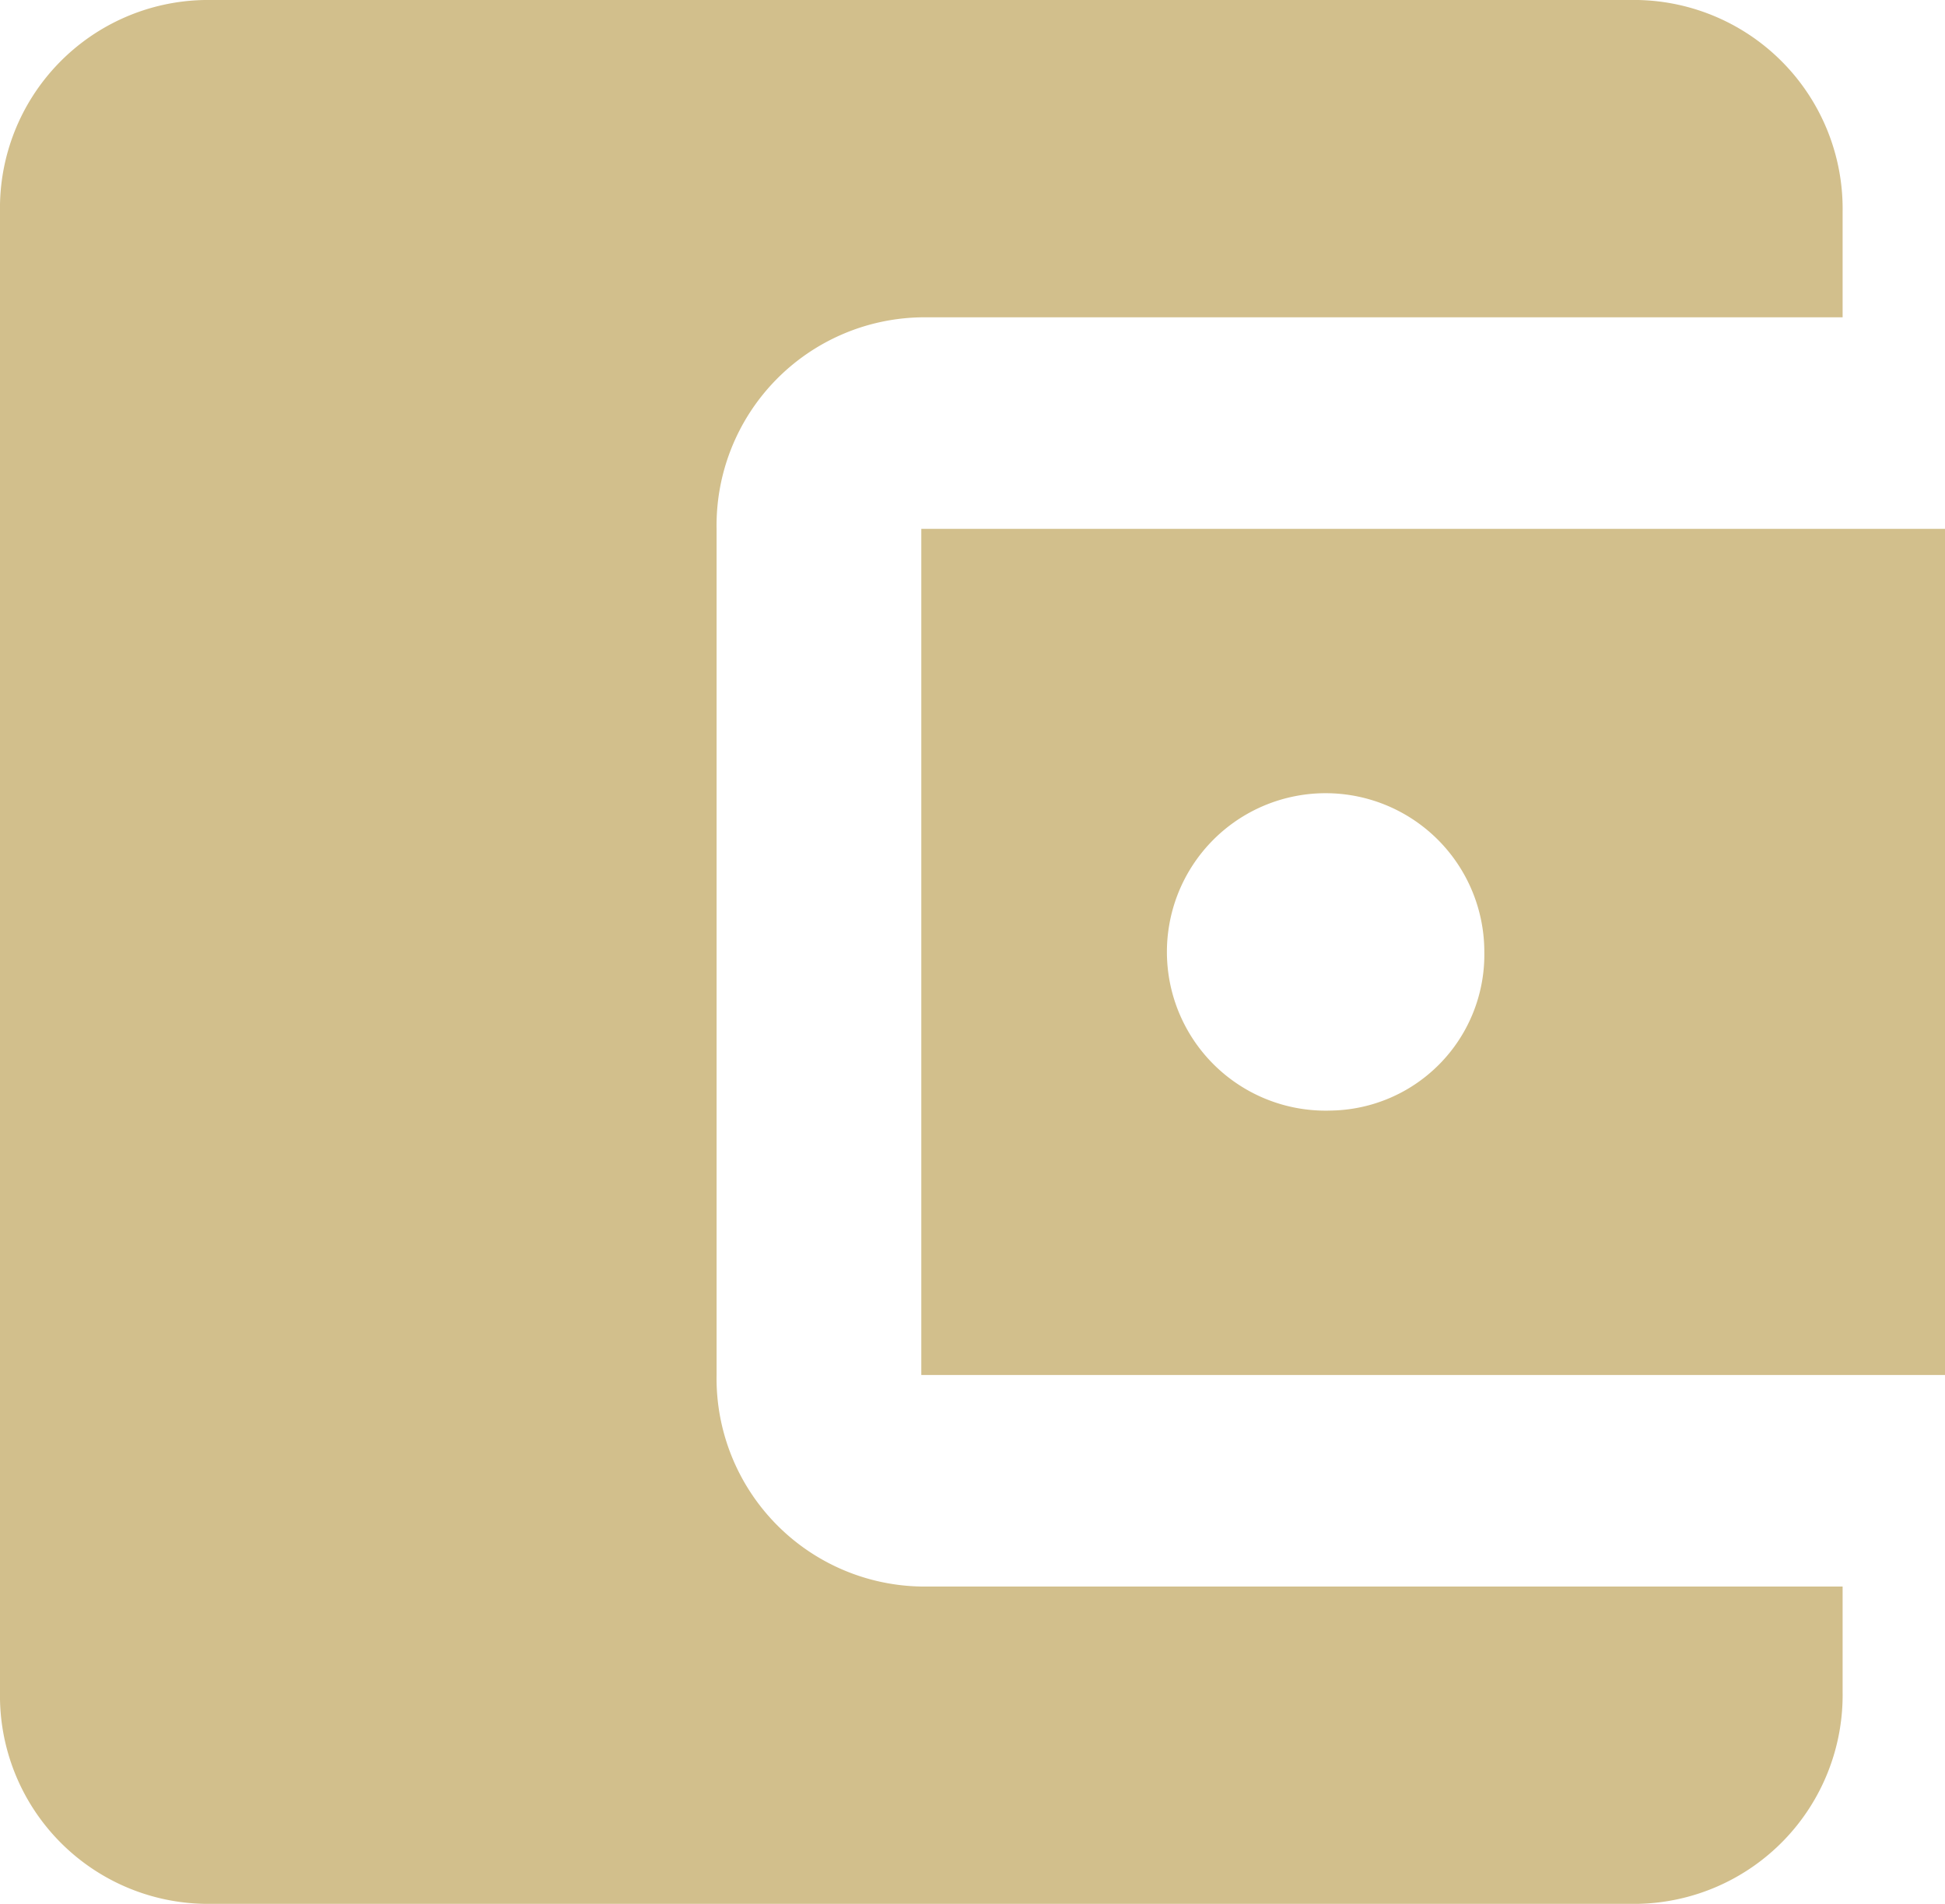 <svg xmlns="http://www.w3.org/2000/svg" width="47" height="46" viewBox="0 0 47 46">
  <path id="contable" d="M47.526,41.333v2.556A5.046,5.046,0,0,1,42.579,49H7.947A5.03,5.03,0,0,1,3,43.889V8.111A5.03,5.03,0,0,1,7.947,3H42.579a5.046,5.046,0,0,1,4.947,5.111v2.556H25.263a5.03,5.03,0,0,0-4.947,5.111V36.222a5.03,5.03,0,0,0,4.947,5.111ZM25.263,36.222H50V15.778H25.263Zm9.895-6.389A3.835,3.835,0,1,1,38.868,26,3.768,3.768,0,0,1,35.158,29.833Z" transform="translate(-3 -3)" fill="#d2bf8c"/>
</svg>
